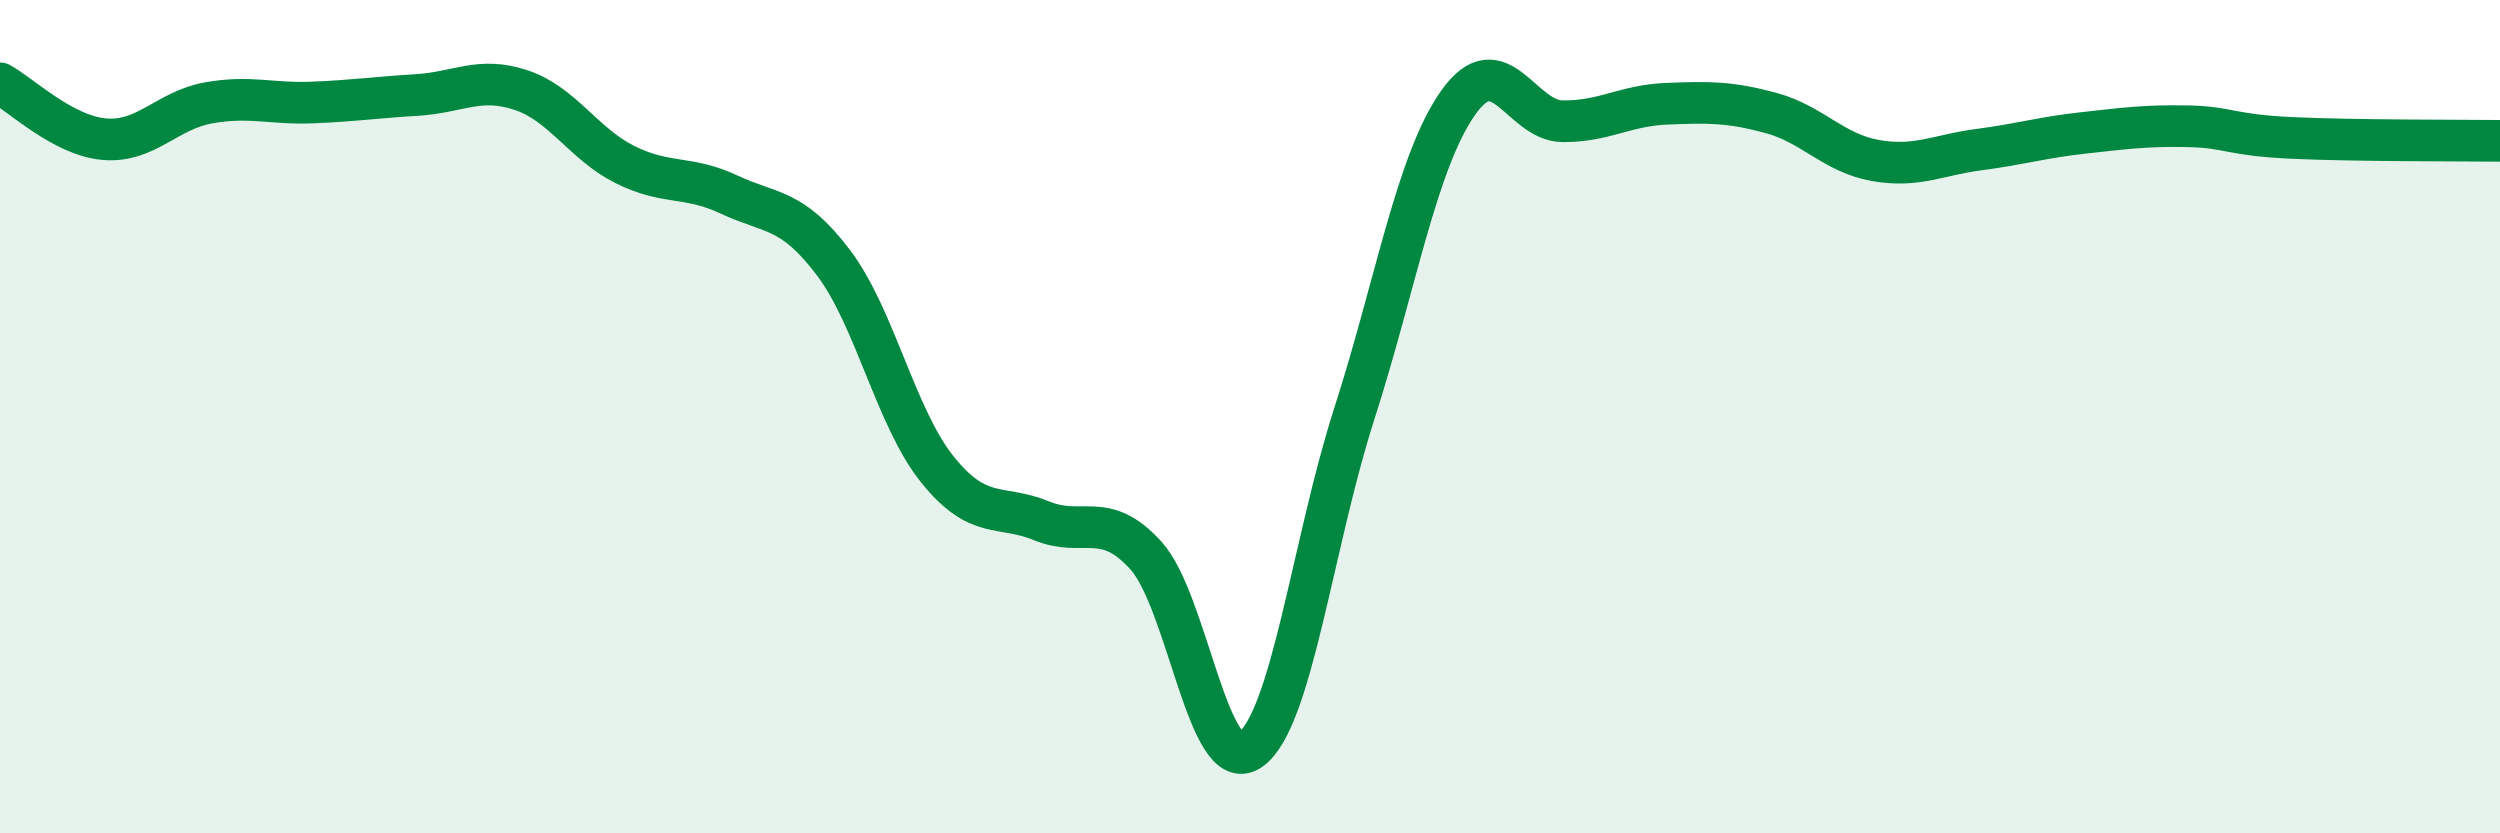 
    <svg width="60" height="20" viewBox="0 0 60 20" xmlns="http://www.w3.org/2000/svg">
      <path
        d="M 0,2 C 0.5,2.27 1.5,3.25 2.5,3.34 C 3.5,3.43 4,2.65 5,2.47 C 6,2.29 6.5,2.5 7.5,2.46 C 8.5,2.42 9,2.34 10,2.28 C 11,2.22 11.5,1.83 12.5,2.16 C 13.5,2.49 14,3.45 15,3.95 C 16,4.45 16.5,4.2 17.5,4.67 C 18.5,5.14 19,4.98 20,6.3 C 21,7.62 21.5,10.03 22.5,11.27 C 23.5,12.51 24,12.09 25,12.5 C 26,12.91 26.5,12.23 27.5,13.33 C 28.5,14.43 29,18.68 30,18 C 31,17.32 31.5,13.05 32.5,9.94 C 33.5,6.83 34,3.87 35,2.46 C 36,1.05 36.5,2.9 37.5,2.91 C 38.5,2.92 39,2.53 40,2.49 C 41,2.45 41.5,2.44 42.5,2.71 C 43.5,2.98 44,3.67 45,3.85 C 46,4.03 46.5,3.72 47.5,3.59 C 48.5,3.46 49,3.3 50,3.19 C 51,3.08 51.5,3.01 52.5,3.03 C 53.5,3.05 53.5,3.24 55,3.31 C 56.5,3.38 59,3.37 60,3.38L60 20L0 20Z"
        fill="#008740"
        opacity="0.1"
        stroke-linecap="round"
        stroke-linejoin="round"
      />
      <path
        d="M 0,2 C 0.5,2.27 1.5,3.25 2.5,3.34 C 3.5,3.43 4,2.65 5,2.47 C 6,2.29 6.5,2.5 7.5,2.46 C 8.5,2.42 9,2.34 10,2.28 C 11,2.22 11.5,1.83 12.5,2.16 C 13.5,2.49 14,3.45 15,3.95 C 16,4.45 16.5,4.2 17.5,4.67 C 18.5,5.14 19,4.98 20,6.3 C 21,7.62 21.5,10.03 22.5,11.27 C 23.5,12.51 24,12.09 25,12.5 C 26,12.91 26.5,12.23 27.5,13.33 C 28.5,14.43 29,18.68 30,18 C 31,17.32 31.5,13.05 32.5,9.94 C 33.5,6.83 34,3.87 35,2.46 C 36,1.05 36.5,2.9 37.5,2.91 C 38.5,2.92 39,2.53 40,2.49 C 41,2.45 41.5,2.44 42.5,2.71 C 43.5,2.98 44,3.67 45,3.85 C 46,4.03 46.5,3.72 47.5,3.59 C 48.5,3.46 49,3.3 50,3.19 C 51,3.08 51.5,3.01 52.5,3.03 C 53.5,3.05 53.5,3.24 55,3.31 C 56.5,3.38 59,3.37 60,3.38"
        stroke="#008740"
        stroke-width="1"
        fill="none"
        stroke-linecap="round"
        stroke-linejoin="round"
      />
    </svg>
  